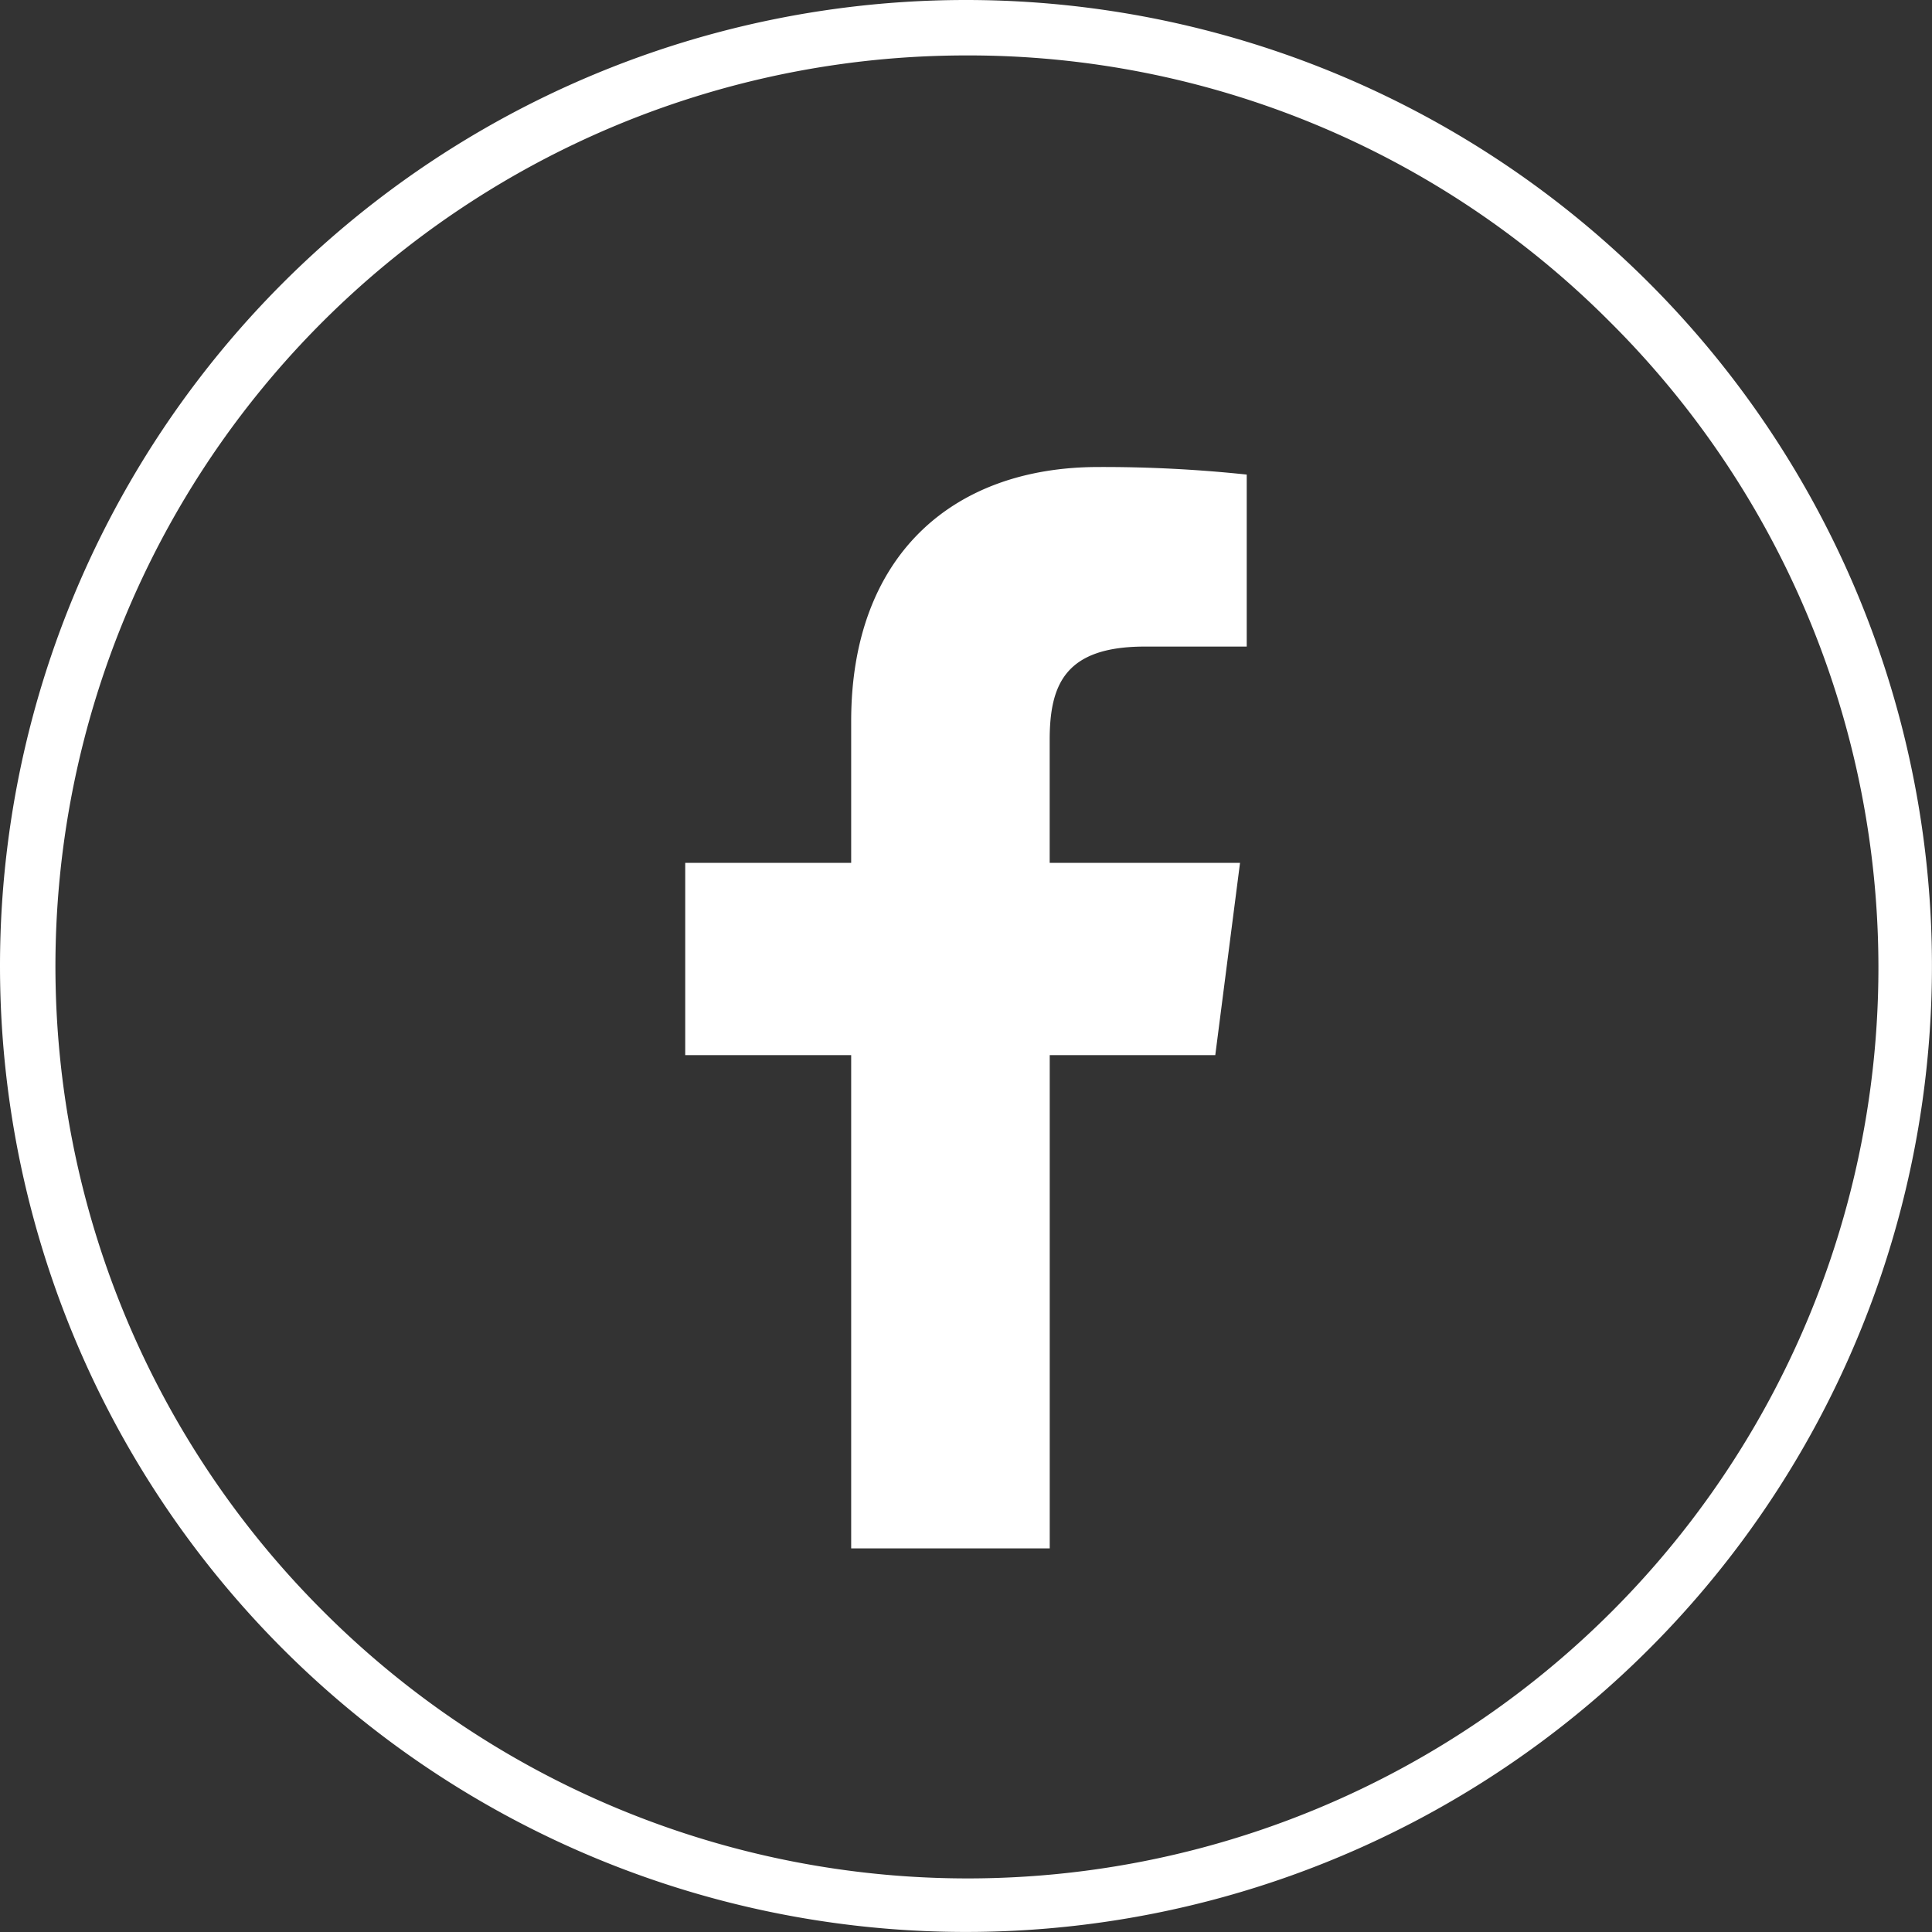 <svg id="组_3701" data-name="组 3701" xmlns="http://www.w3.org/2000/svg" width="38.337" height="38.337" viewBox="0 0 38.337 38.337">
  <rect x="0" y="0" width="38.337" height="38.337" fill="#333333" stroke="none"/>
  <path id="路径_975" data-name="路径 975" d="M1867.961,397.958V388.17h3.285l.491-3.815h-3.777V381.92c0-1.105.306-1.857,1.89-1.857h2.02V376.65a27.1,27.1,0,0,0-2.943-.15c-2.912,0-4.906,1.778-4.906,5.042v2.813h-3.293v3.815h3.293v9.788Z" transform="translate(-1847.131 -367.233)" fill="#fff"/>
  <path id="椭圆_4" data-name="椭圆 4" d="M19.168,1.1A18.073,18.073,0,0,0,6.389,31.948,18.073,18.073,0,1,0,31.948,6.389,17.955,17.955,0,0,0,19.168,1.1m0-1.1A19.168,19.168,0,1,1,0,19.168,19.168,19.168,0,0,1,19.168,0Z" fill="#fff"/>
</svg>
